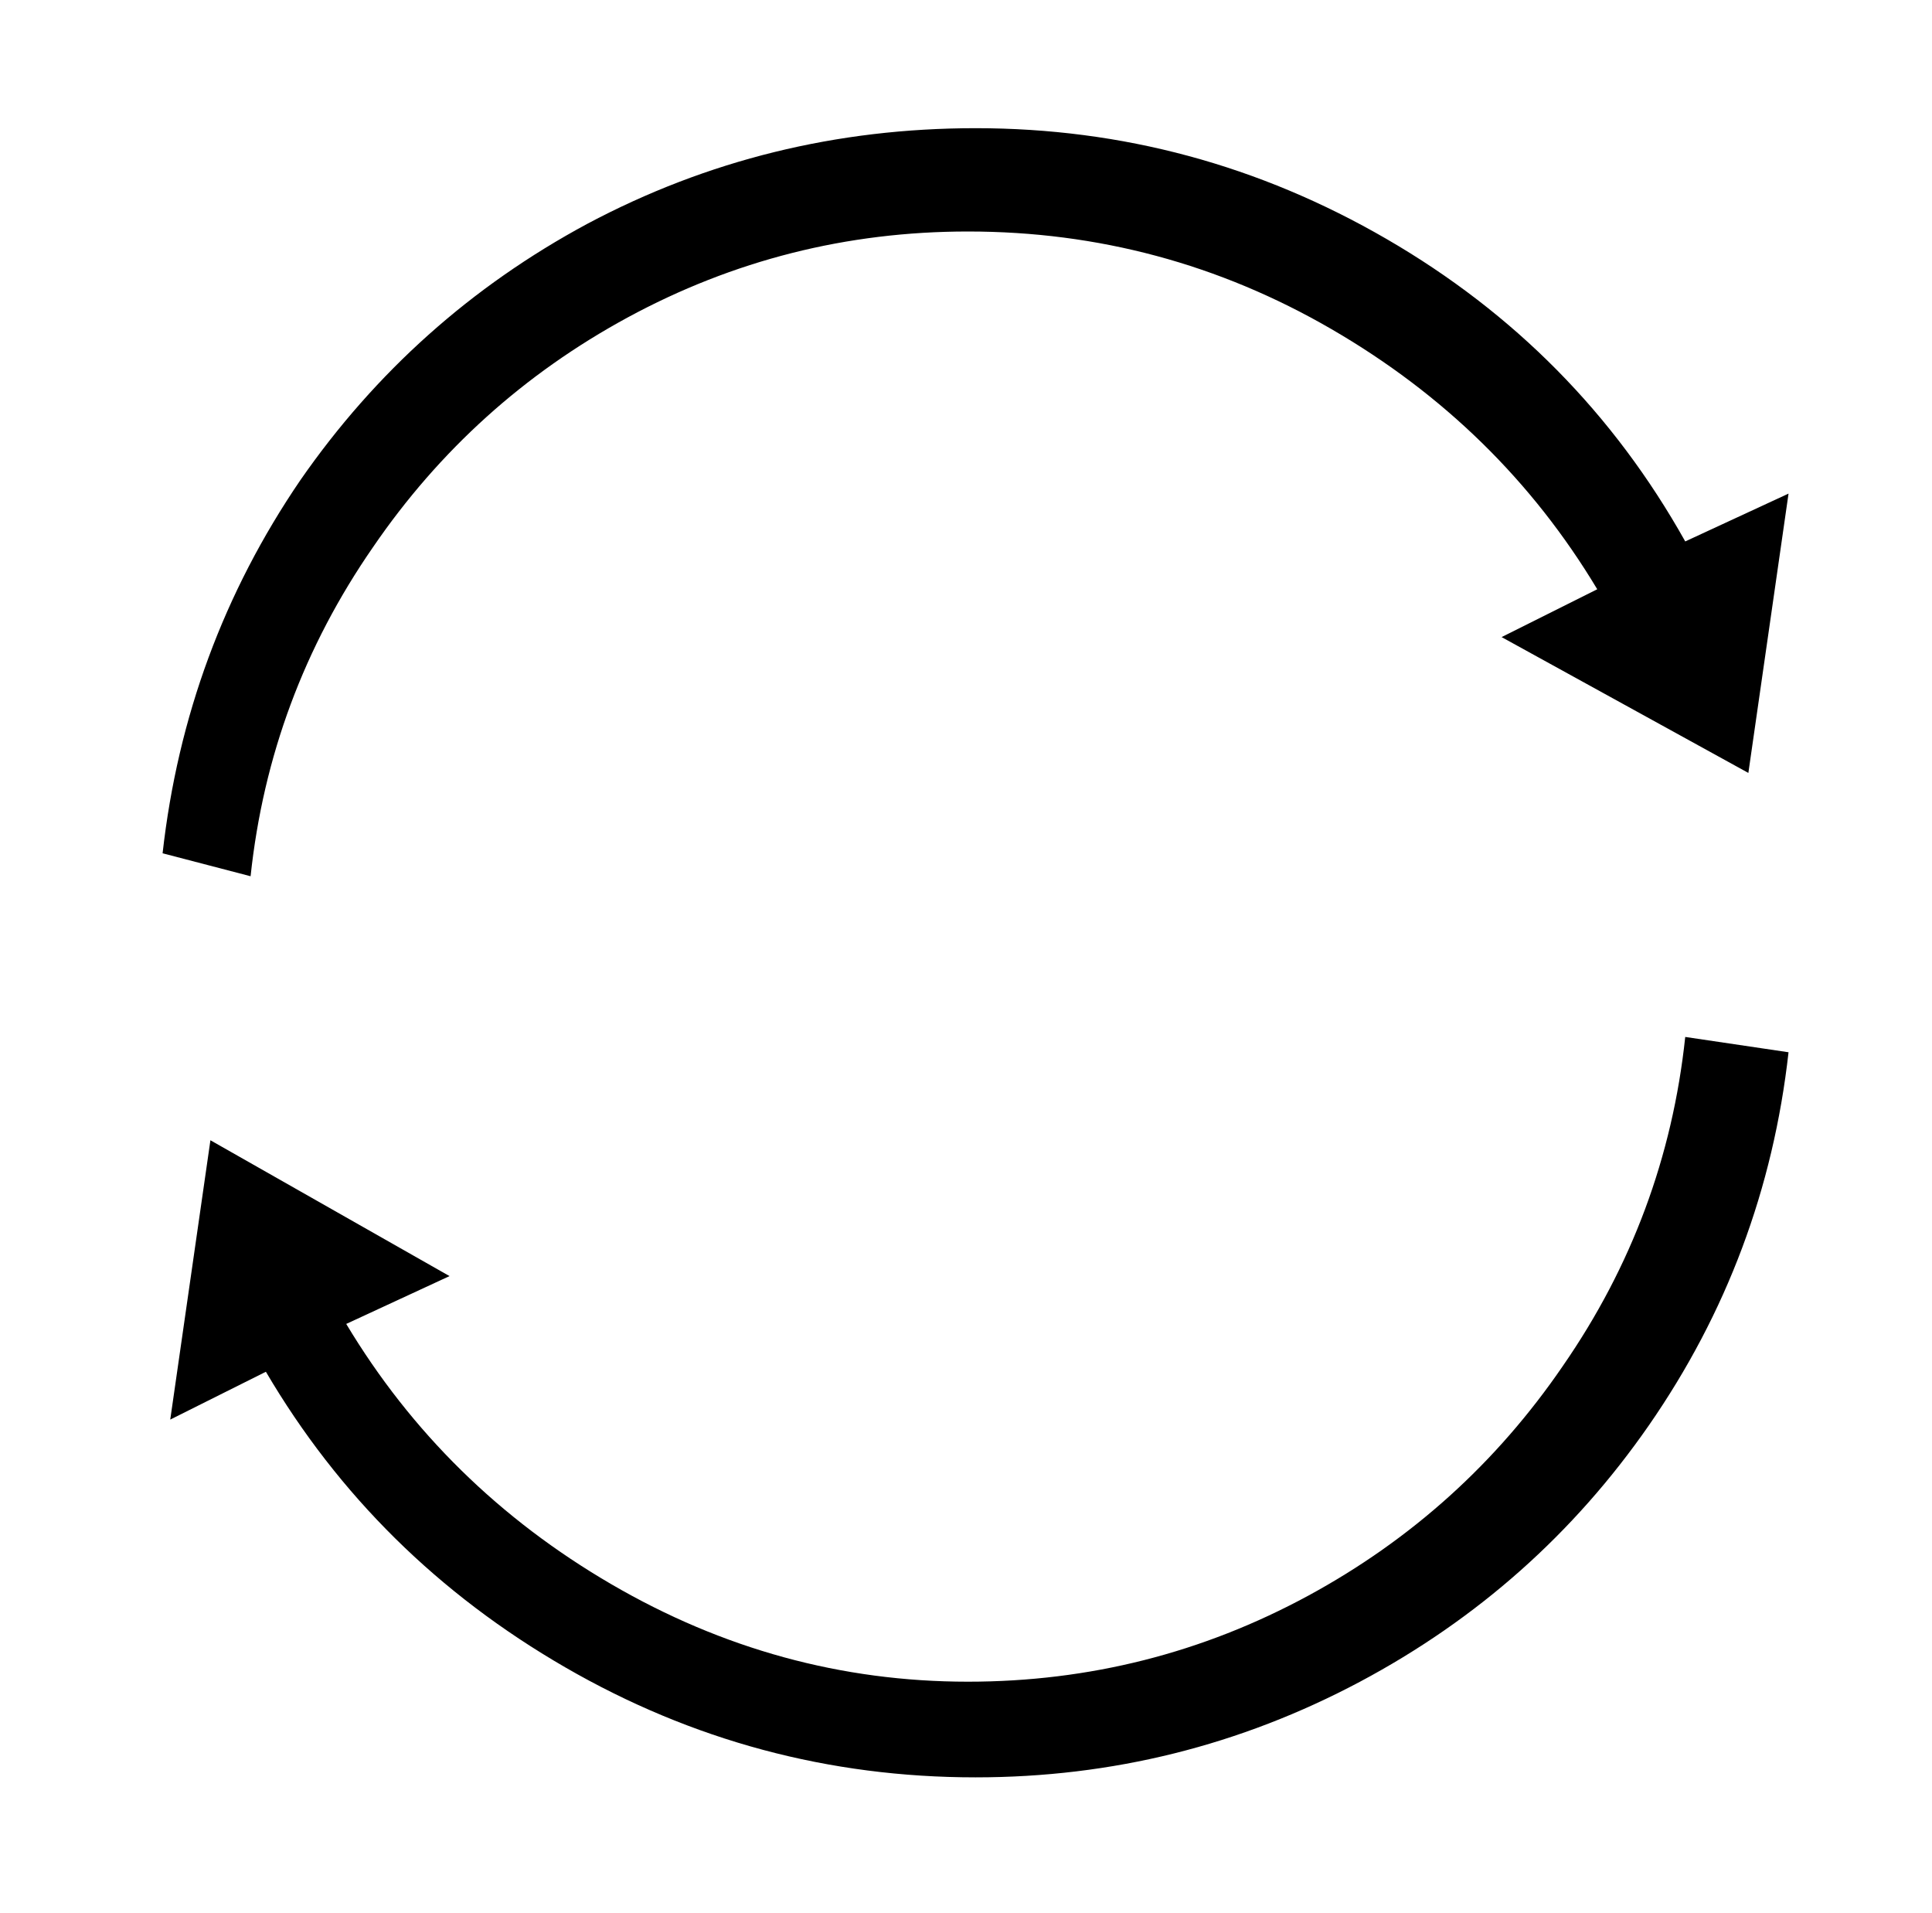 <?xml version="1.0" standalone="no"?>
<!DOCTYPE svg PUBLIC "-//W3C//DTD SVG 1.1//EN" "http://www.w3.org/Graphics/SVG/1.1/DTD/svg11.dtd" >
<svg xmlns="http://www.w3.org/2000/svg" xmlns:xlink="http://www.w3.org/1999/xlink" version="1.1" viewBox="-10 0 1010 1000">
   <path fill="currentColor"
d="M925 550q-12 107 -73 195q-59 85 -151 134q-94 50 -201 50q-115 0 -214.5 -57.5t-156.5 -154.5l-50 25l21 -146l125 71l-54 25q51 85 138.5 136t186.5 51q95 0 178 -45q81 -44 133 -120q54 -78 64 -172zM496 121q102 0 190 51t139 136l-50 25l129 71l21 -146l-54 25
q-56 -100 -156 -158t-215 -58q-109 0 -203 50q-91 49 -150 134q-60 88 -72 195l46 12q10 -94 64 -172q52 -76 133 -120q83 -45 178 -45z" />
</svg>
